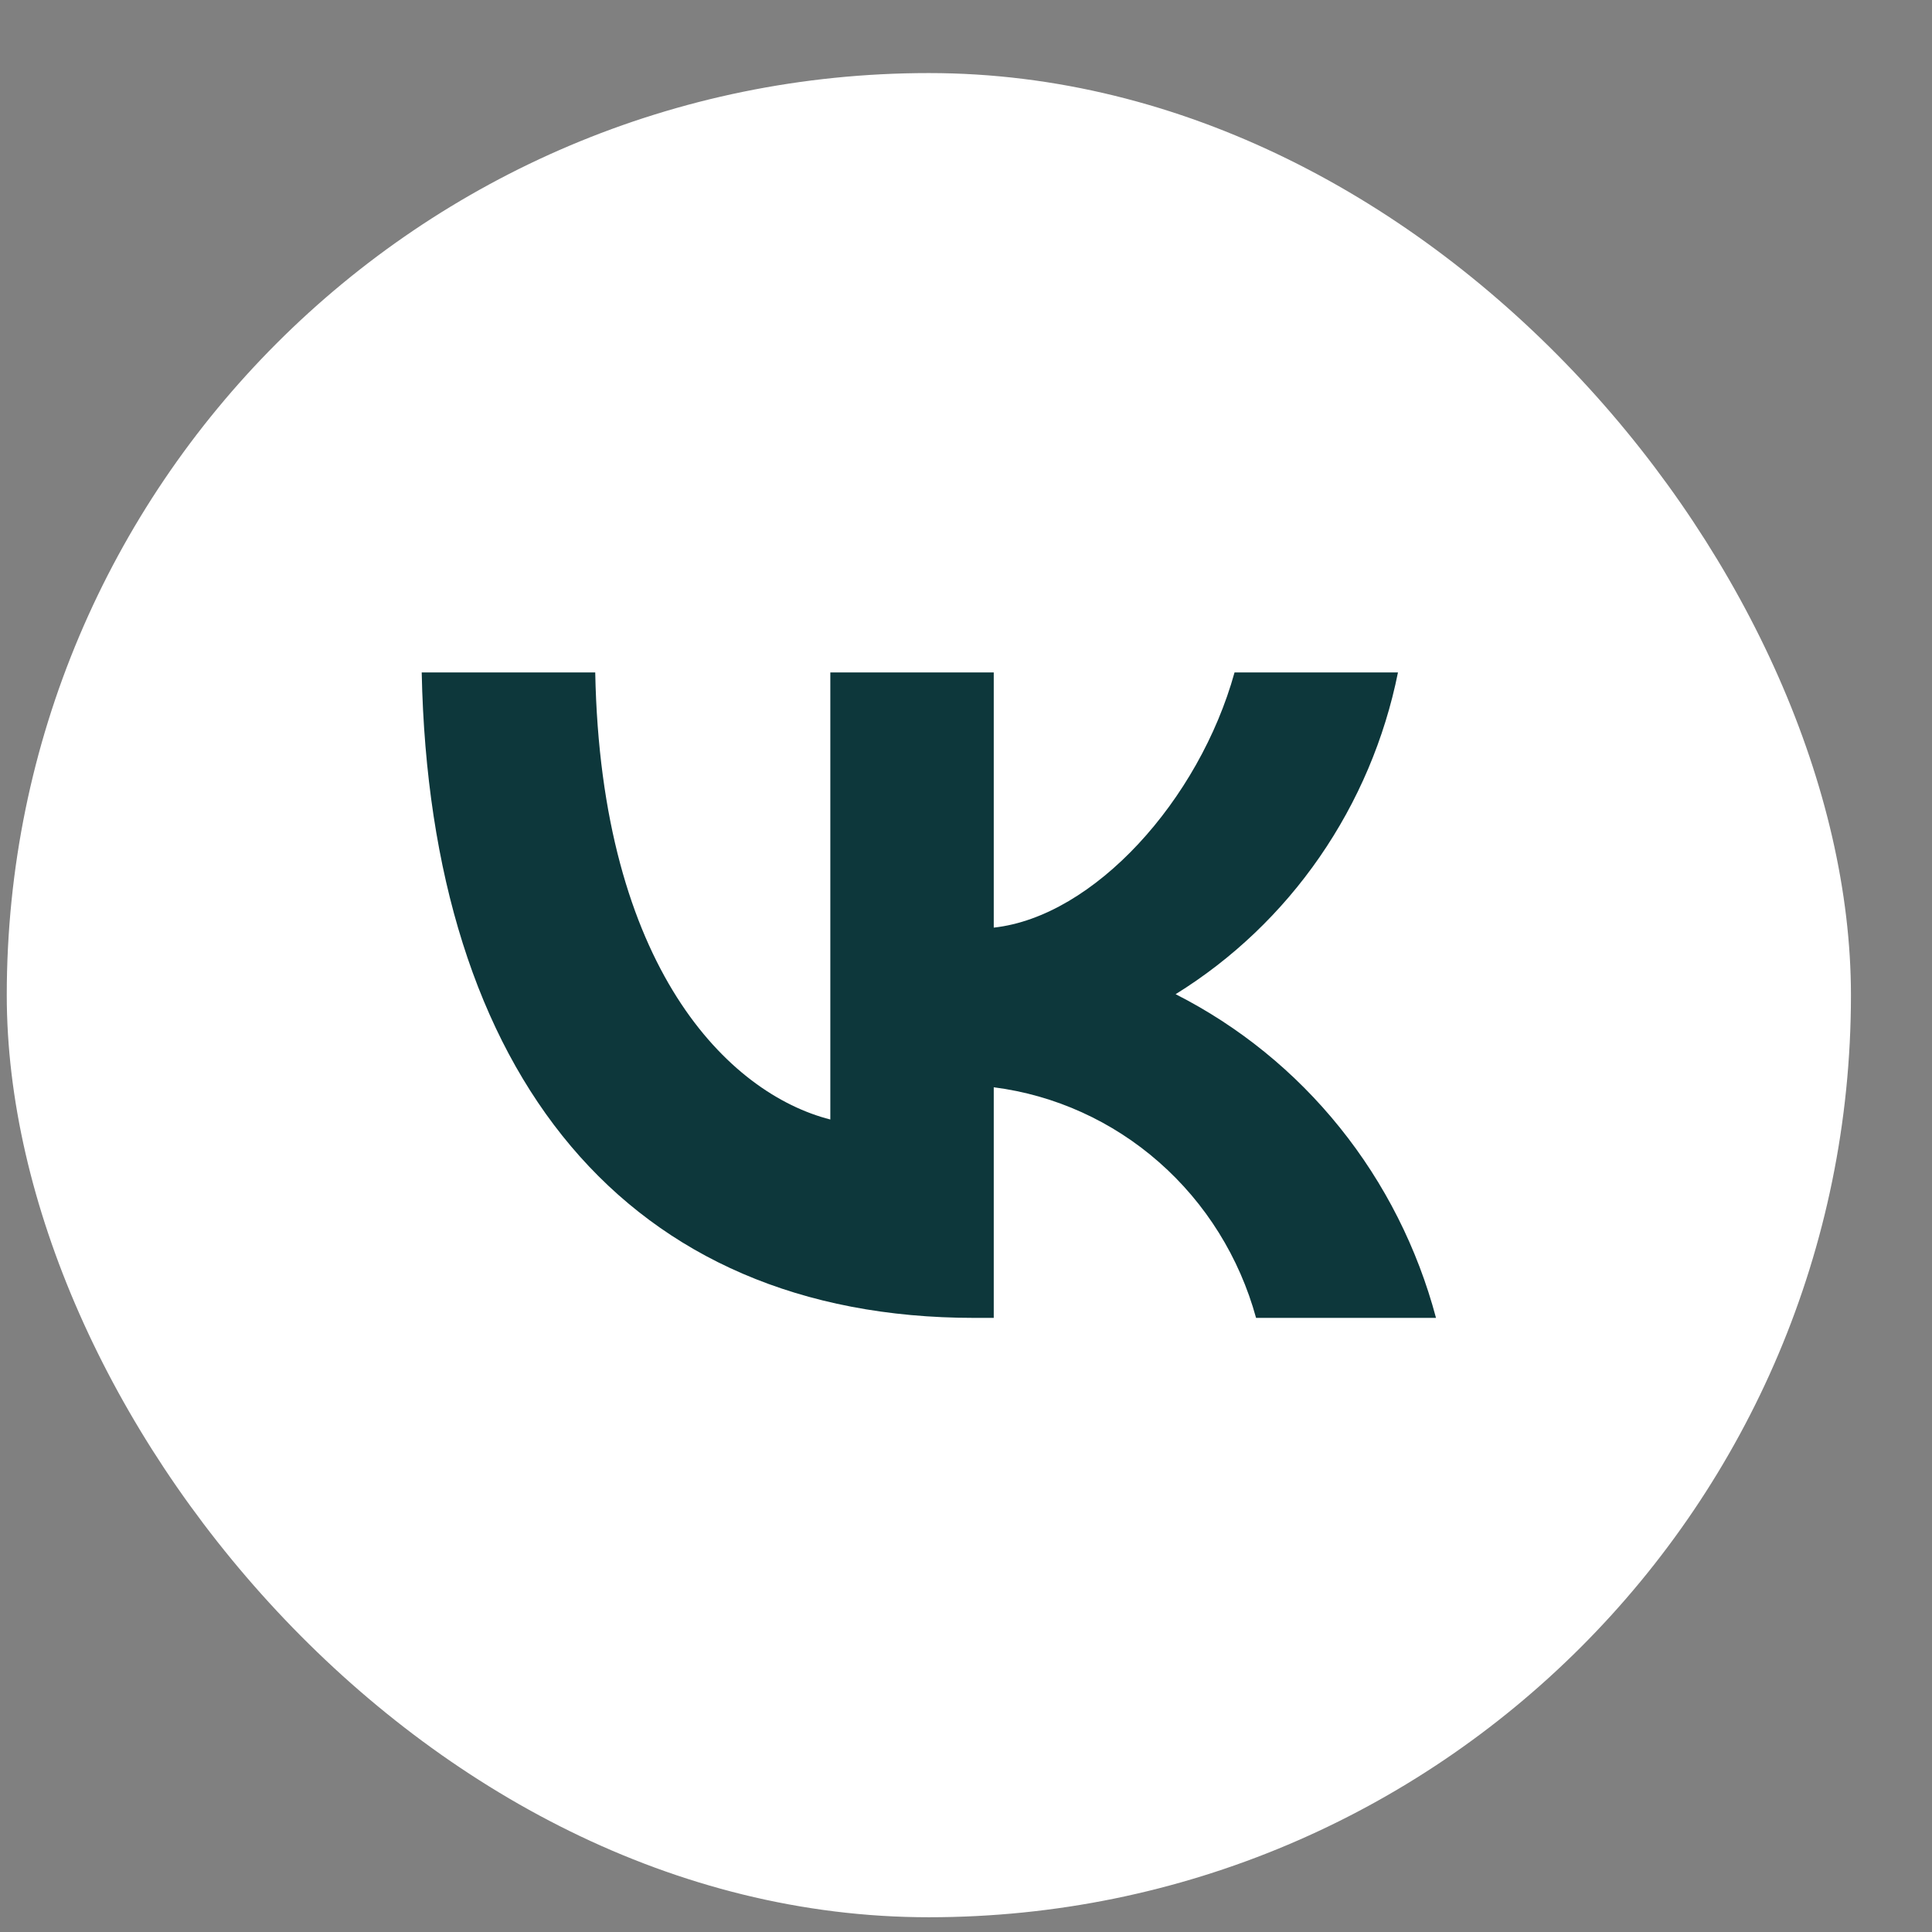<?xml version="1.0" encoding="UTF-8"?> <svg xmlns="http://www.w3.org/2000/svg" width="22" height="22" viewBox="0 0 22 22" fill="none"><rect x="0" y="0" width="22" height="22" fill="#808080" stroke="none"/><rect x="0.077" y="0.832" width="21" height="21" rx="10.5" fill="white"></rect><path d="M11.093 15.007C7.146 15.007 4.896 12.248 4.802 7.657H6.778C6.843 11.027 8.301 12.454 9.455 12.748V7.657H11.316V10.563C12.456 10.438 13.654 9.114 14.058 7.657H15.919C15.767 8.413 15.463 9.128 15.027 9.759C14.592 10.389 14.033 10.921 13.387 11.321C14.108 11.687 14.746 12.204 15.257 12.84C15.768 13.475 16.141 14.214 16.352 15.007H14.303C14.114 14.318 13.73 13.701 13.198 13.234C12.667 12.767 12.012 12.47 11.316 12.381V15.007H11.093Z" fill="#0D373B"></path></svg> 
